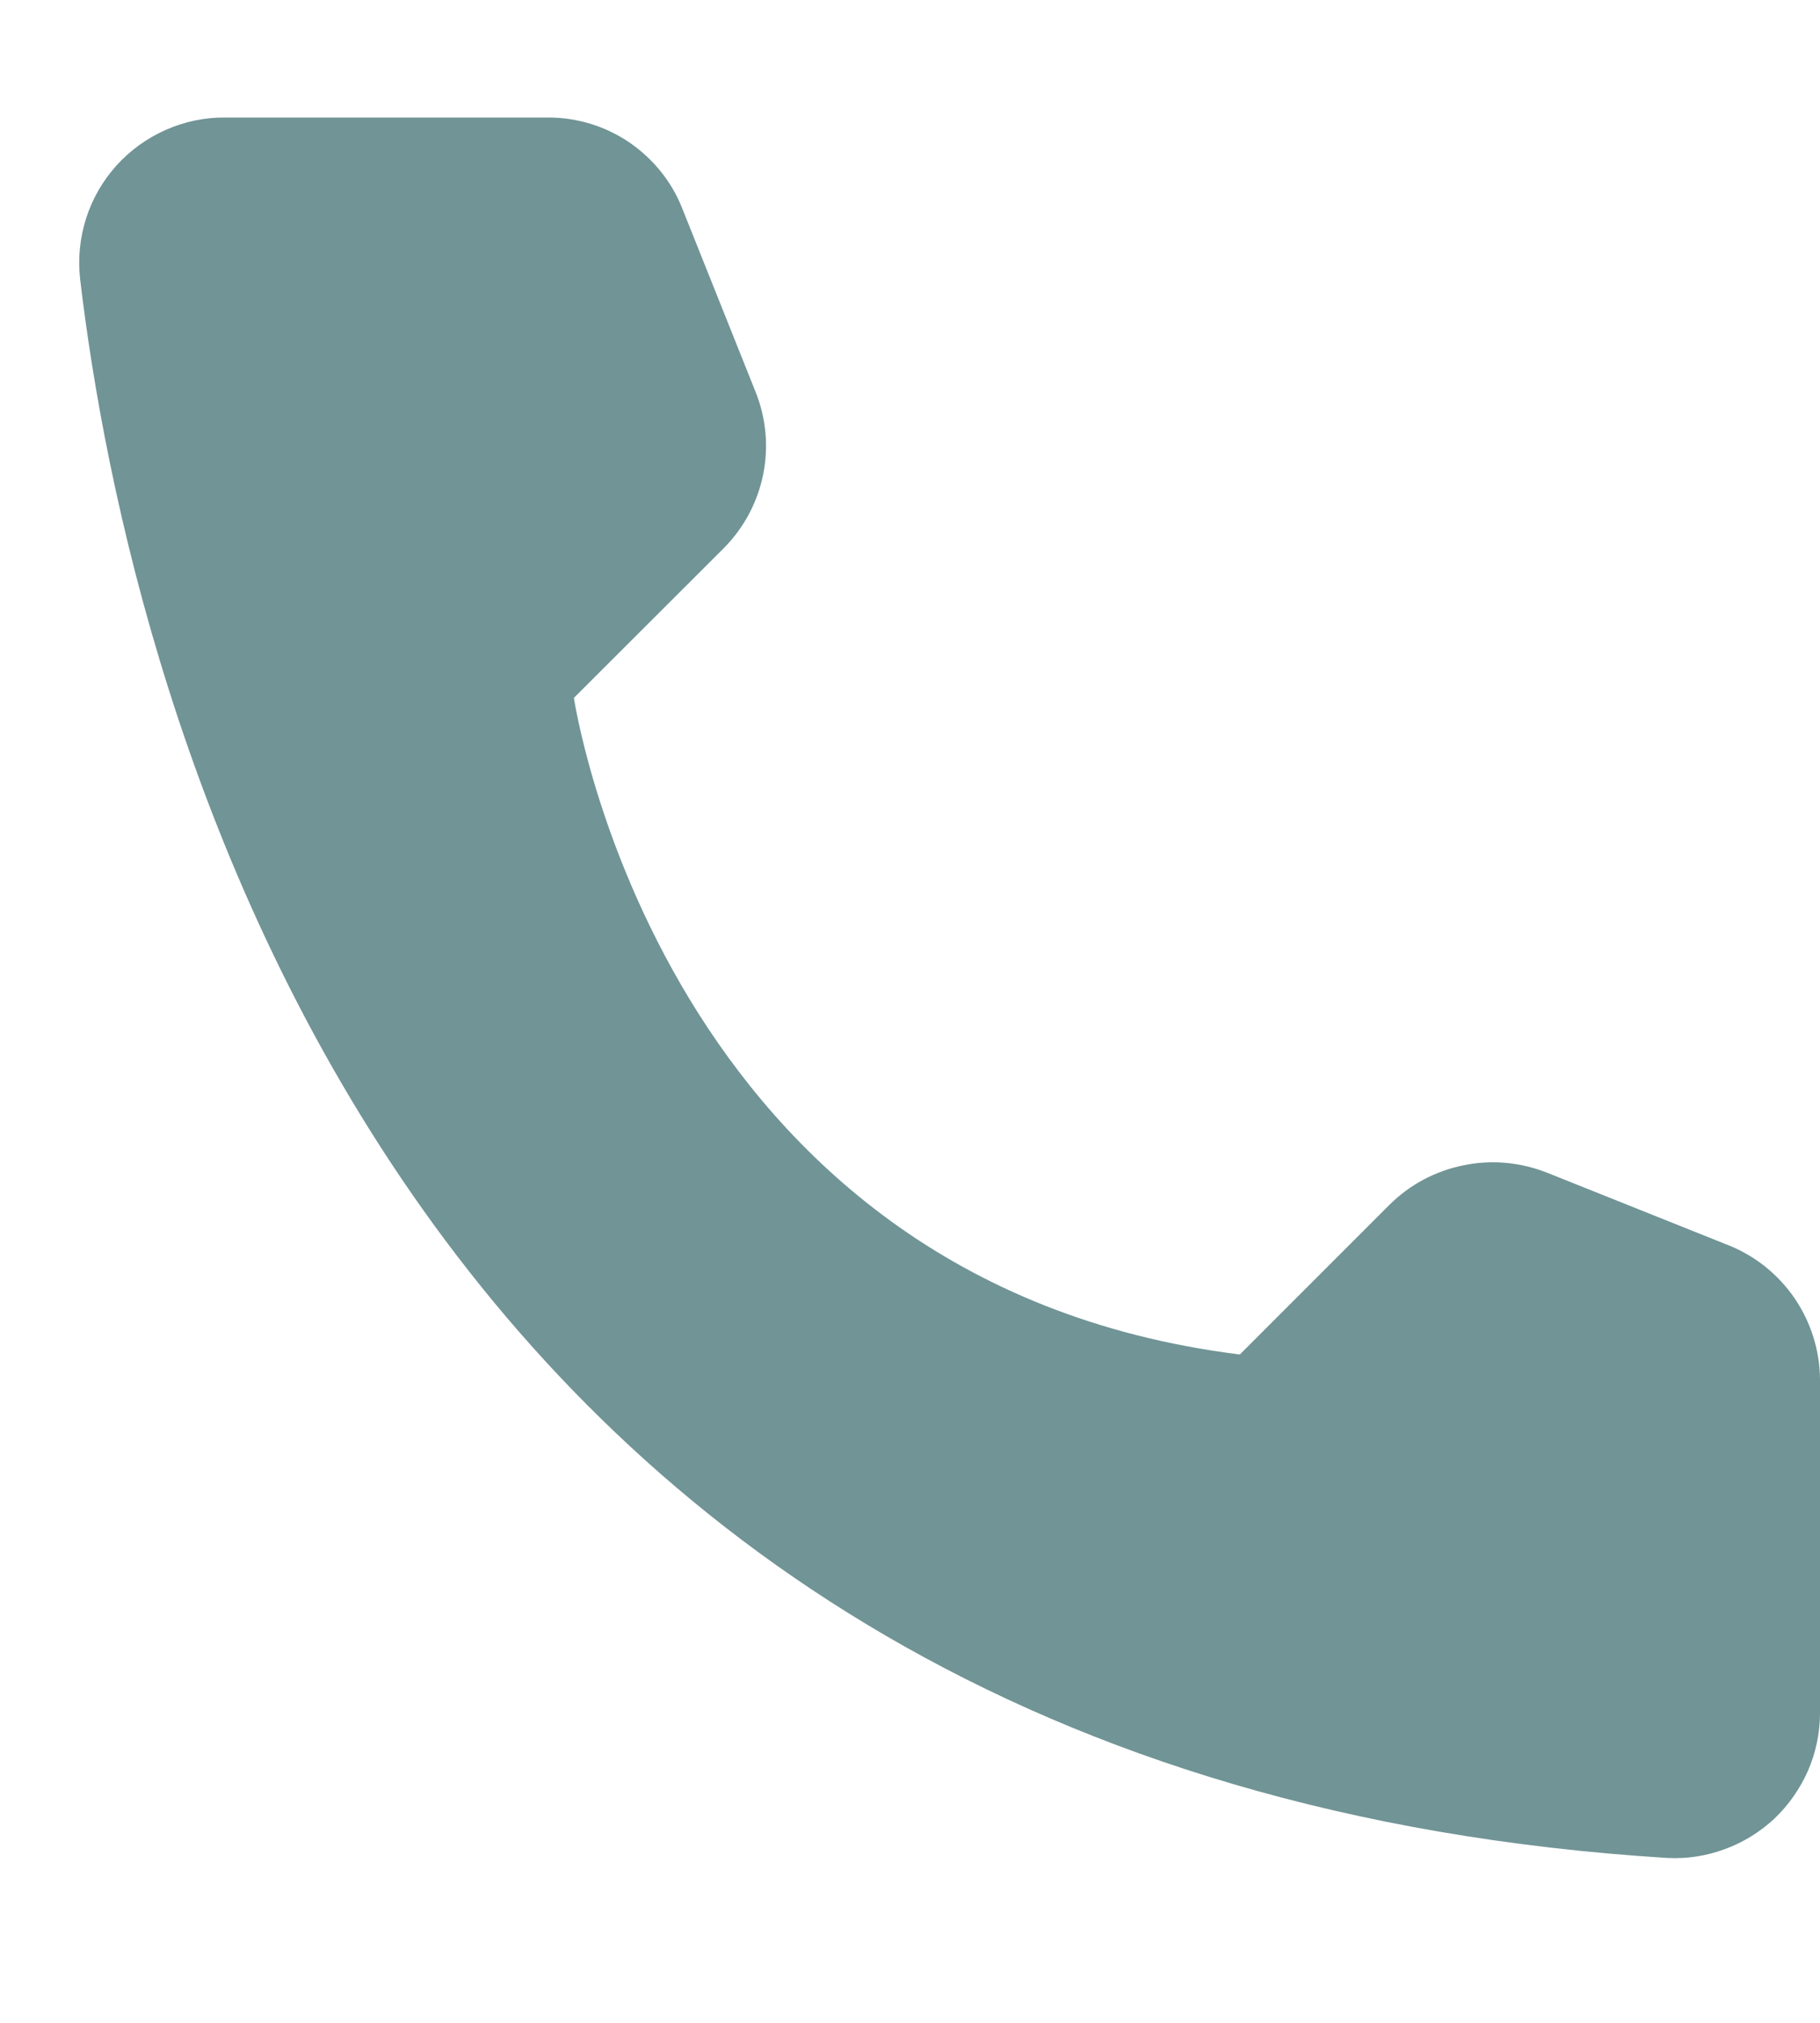 <?xml version="1.0" encoding="UTF-8"?> <svg xmlns="http://www.w3.org/2000/svg" width="9" height="10" viewBox="0 0 9 10" fill="none"><path d="M6.131 6.696L6.872 5.955C6.972 5.856 7.098 5.789 7.236 5.761C7.373 5.732 7.516 5.745 7.647 5.796L8.55 6.157C8.682 6.21 8.795 6.302 8.875 6.419C8.955 6.537 8.999 6.676 9 6.819V8.473C8.999 8.57 8.979 8.666 8.94 8.755C8.901 8.843 8.845 8.923 8.775 8.99C8.704 9.056 8.621 9.108 8.53 9.141C8.439 9.175 8.342 9.19 8.246 9.185C1.915 8.791 0.638 3.43 0.396 1.378C0.385 1.277 0.395 1.176 0.426 1.079C0.457 0.982 0.508 0.894 0.576 0.818C0.644 0.743 0.727 0.683 0.82 0.642C0.912 0.601 1.013 0.58 1.114 0.581H2.713C2.855 0.581 2.994 0.624 3.112 0.704C3.23 0.785 3.322 0.898 3.374 1.031L3.735 1.934C3.788 2.064 3.802 2.207 3.774 2.345C3.746 2.483 3.679 2.609 3.58 2.709L2.838 3.45C2.838 3.45 3.265 6.339 6.131 6.696Z" fill="#719496"></path></svg> 